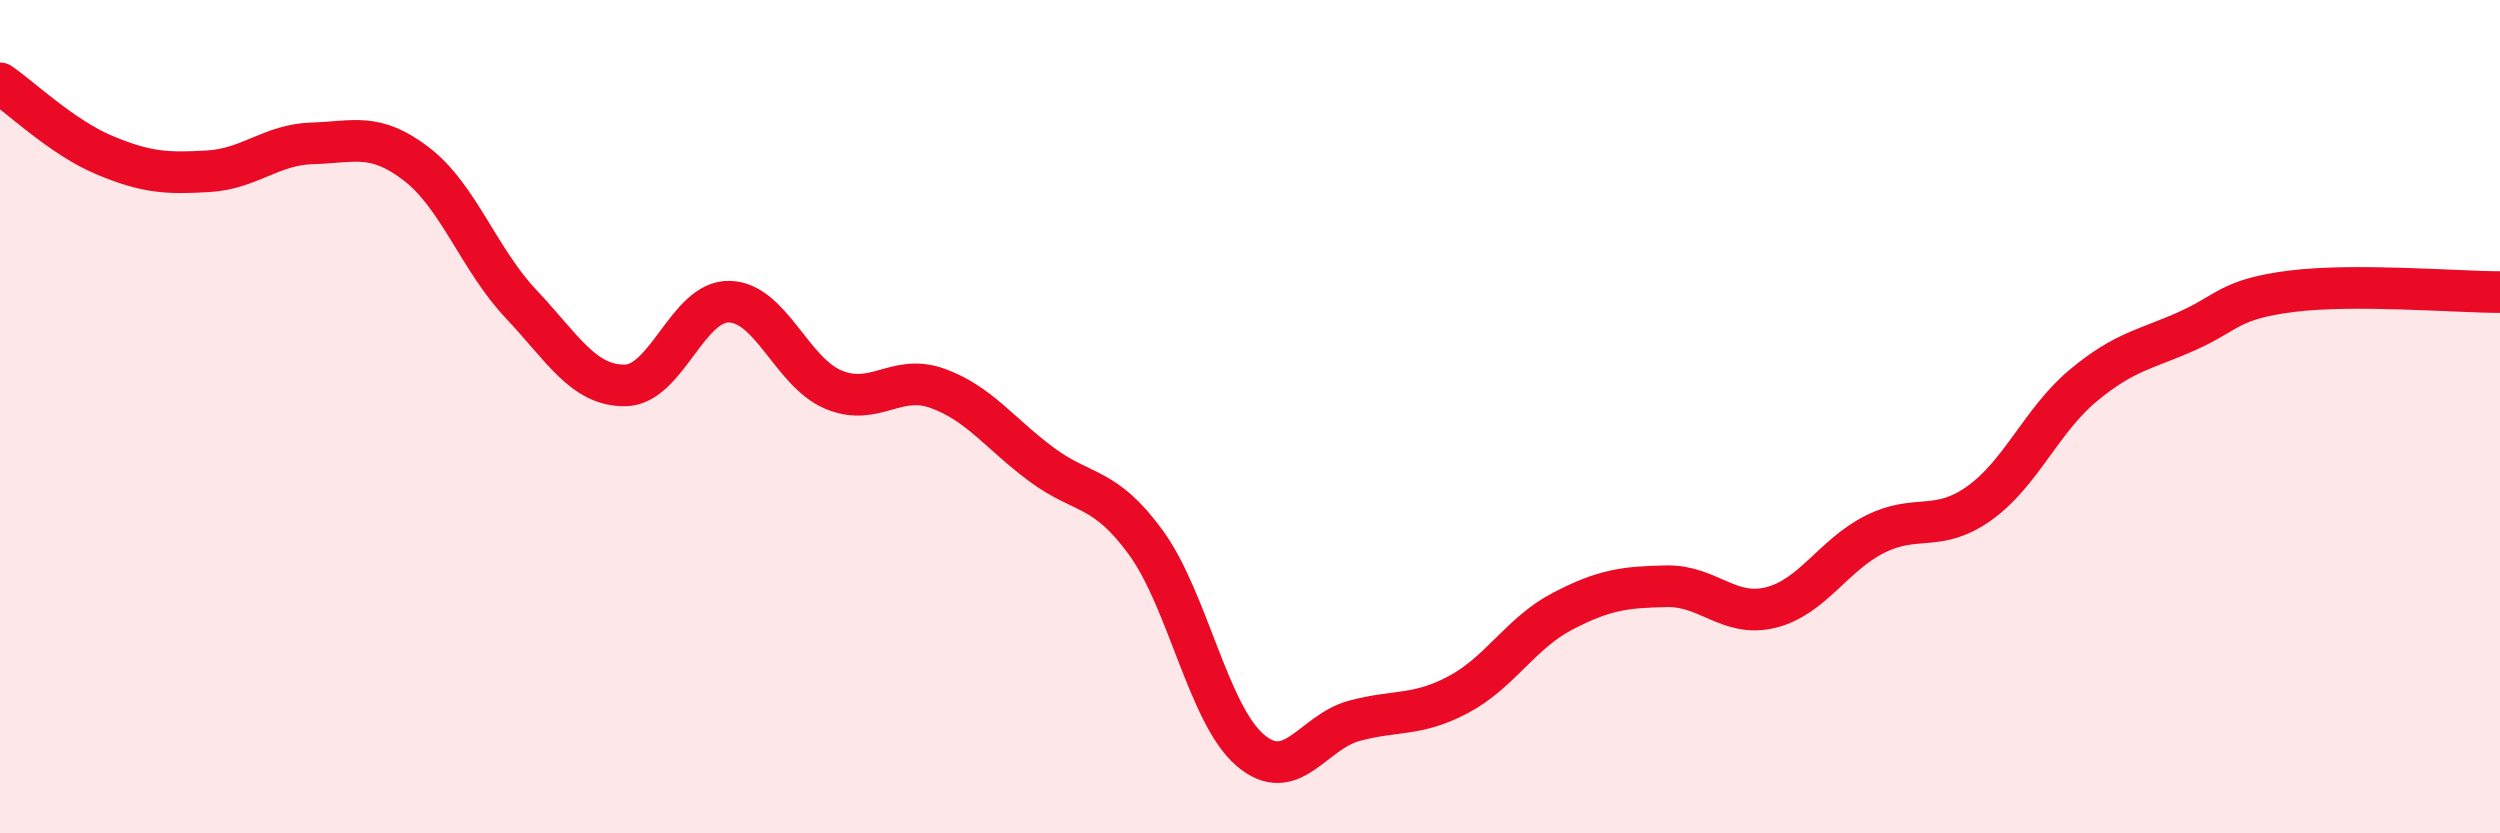 
    <svg width="60" height="20" viewBox="0 0 60 20" xmlns="http://www.w3.org/2000/svg">
      <path
        d="M 0,2 C 0.5,2.34 1.5,3.3 2.5,3.72 C 3.5,4.14 4,4.17 5,4.11 C 6,4.05 6.5,3.47 7.5,3.44 C 8.5,3.41 9,3.17 10,3.94 C 11,4.71 11.5,6.23 12.5,7.29 C 13.5,8.35 14,9.26 15,9.25 C 16,9.24 16.5,7.22 17.5,7.24 C 18.5,7.26 19,8.93 20,9.35 C 21,9.77 21.5,8.96 22.5,9.32 C 23.5,9.68 24,10.41 25,11.15 C 26,11.89 26.5,11.65 27.5,13.02 C 28.5,14.39 29,17.14 30,18 C 31,18.86 31.5,17.57 32.5,17.3 C 33.5,17.03 34,17.2 35,16.67 C 36,16.14 36.5,15.19 37.5,14.67 C 38.5,14.15 39,14.09 40,14.07 C 41,14.05 41.5,14.83 42.5,14.58 C 43.5,14.33 44,13.32 45,12.82 C 46,12.32 46.5,12.79 47.5,12.08 C 48.5,11.37 49,10.08 50,9.25 C 51,8.42 51.5,8.39 52.5,7.94 C 53.5,7.49 53.5,7.18 55,6.99 C 56.5,6.8 59,7.01 60,7.01L60 20L0 20Z"
        fill="#EB0A25"
        opacity="0.1"
        stroke-linecap="round"
        stroke-linejoin="round"
      />
      <path
        d="M 0,2 C 0.5,2.34 1.5,3.3 2.5,3.72 C 3.5,4.14 4,4.17 5,4.11 C 6,4.05 6.5,3.47 7.5,3.44 C 8.5,3.41 9,3.17 10,3.94 C 11,4.71 11.5,6.23 12.5,7.29 C 13.5,8.35 14,9.26 15,9.25 C 16,9.24 16.5,7.22 17.5,7.24 C 18.5,7.26 19,8.93 20,9.35 C 21,9.77 21.5,8.96 22.5,9.32 C 23.5,9.68 24,10.41 25,11.15 C 26,11.89 26.5,11.65 27.5,13.02 C 28.5,14.39 29,17.14 30,18 C 31,18.86 31.5,17.57 32.5,17.3 C 33.5,17.03 34,17.2 35,16.67 C 36,16.14 36.5,15.19 37.5,14.67 C 38.5,14.15 39,14.09 40,14.07 C 41,14.05 41.5,14.83 42.5,14.58 C 43.5,14.33 44,13.32 45,12.82 C 46,12.32 46.5,12.79 47.5,12.08 C 48.5,11.37 49,10.08 50,9.25 C 51,8.42 51.5,8.39 52.5,7.94 C 53.5,7.49 53.5,7.18 55,6.99 C 56.5,6.8 59,7.01 60,7.01"
        stroke="#EB0A25"
        stroke-width="1"
        fill="none"
        stroke-linecap="round"
        stroke-linejoin="round"
      />
    </svg>
  